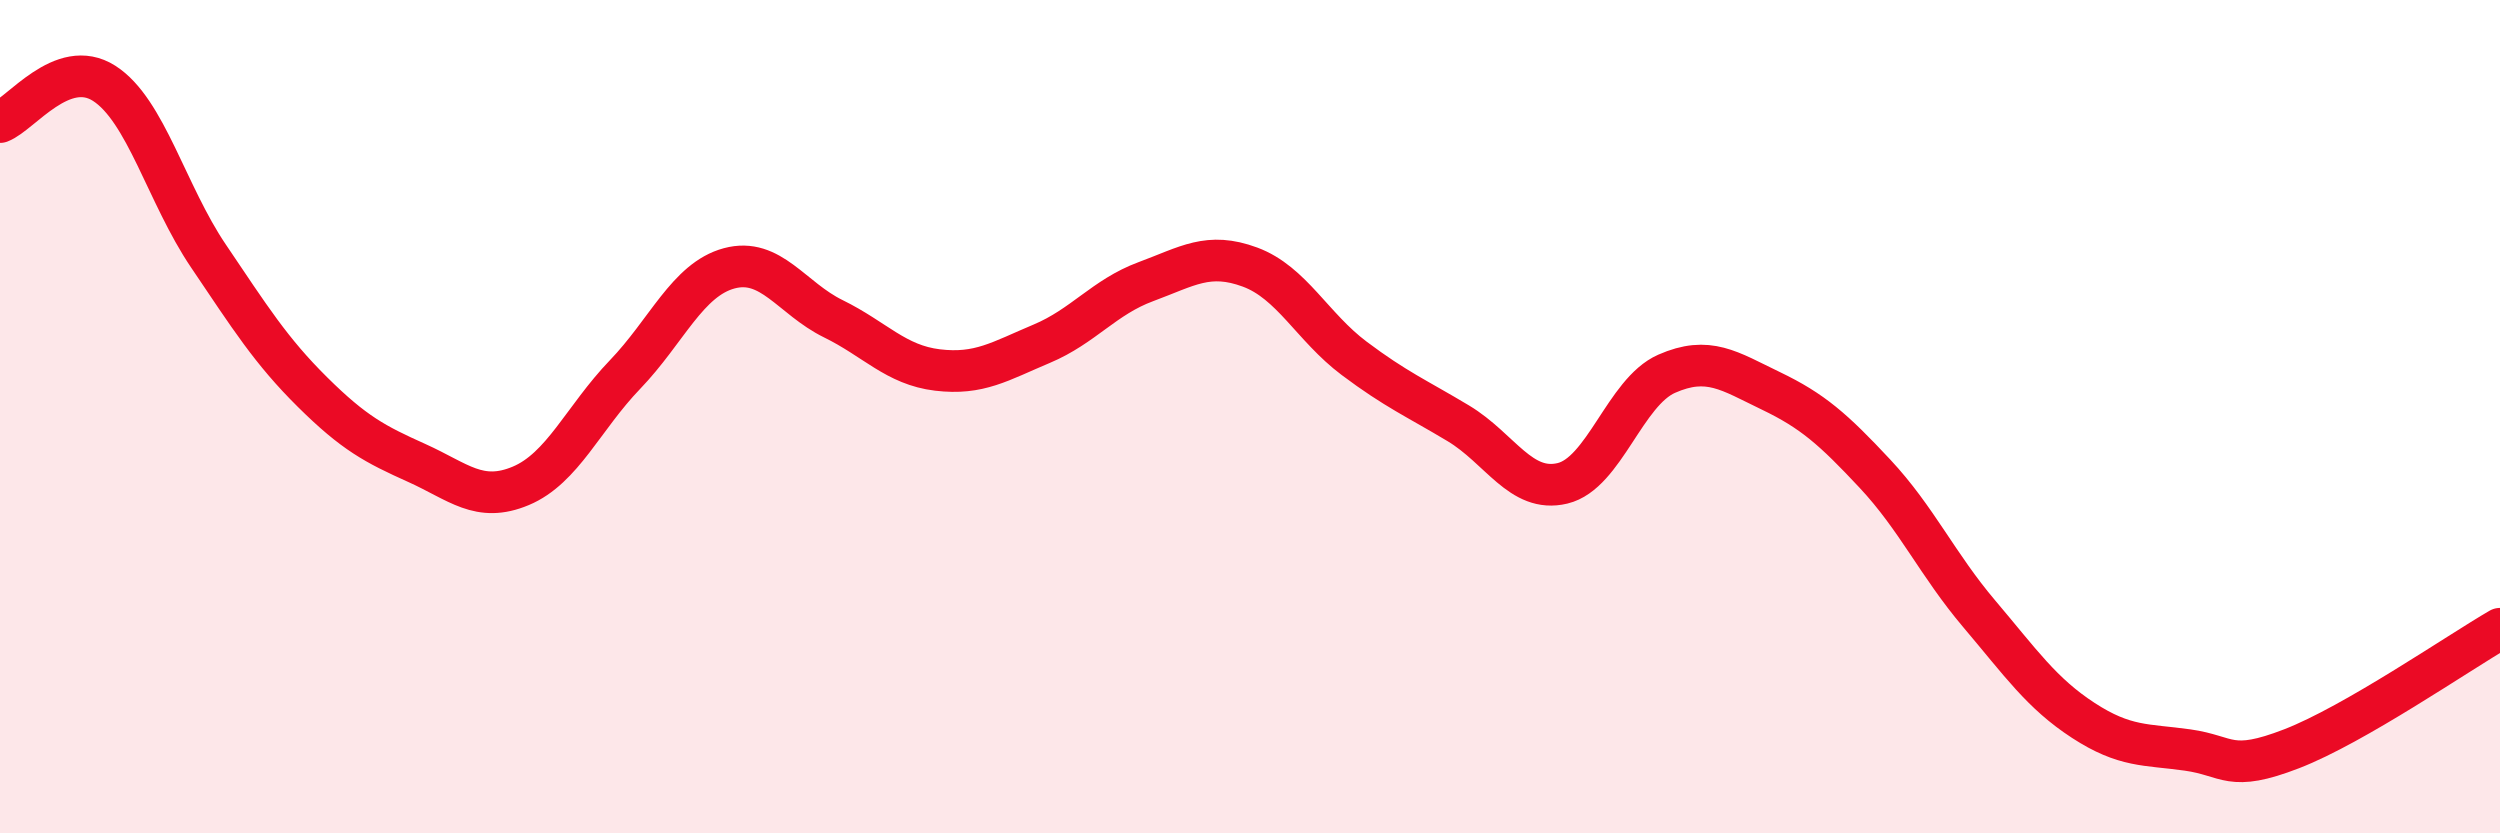
    <svg width="60" height="20" viewBox="0 0 60 20" xmlns="http://www.w3.org/2000/svg">
      <path
        d="M 0,2.93 C 0.5,2.74 1.5,1.36 2.5,2 C 3.5,2.64 4,4.66 5,6.14 C 6,7.62 6.5,8.42 7.5,9.41 C 8.5,10.4 9,10.66 10,11.11 C 11,11.56 11.5,12.08 12.5,11.66 C 13.5,11.24 14,10.03 15,8.99 C 16,7.95 16.5,6.71 17.5,6.44 C 18.5,6.17 19,7.16 20,7.65 C 21,8.14 21.5,8.76 22.5,8.88 C 23.5,9 24,8.67 25,8.25 C 26,7.83 26.5,7.13 27.5,6.76 C 28.5,6.39 29,6.04 30,6.41 C 31,6.78 31.5,7.85 32.5,8.6 C 33.5,9.35 34,9.56 35,10.16 C 36,10.76 36.5,11.84 37.5,11.6 C 38.5,11.36 39,9.41 40,8.97 C 41,8.53 41.5,8.9 42.5,9.38 C 43.5,9.86 44,10.3 45,11.37 C 46,12.44 46.5,13.55 47.5,14.73 C 48.5,15.91 49,16.64 50,17.29 C 51,17.94 51.5,17.86 52.5,18 C 53.5,18.14 53.5,18.55 55,17.97 C 56.5,17.39 59,15.67 60,15.09L60 20L0 20Z"
        fill="#EB0A25"
        opacity="0.1"
        stroke-linecap="round"
        stroke-linejoin="round"
      />
      <path
        d="M 0,2.93 C 0.5,2.74 1.5,1.36 2.5,2 C 3.5,2.64 4,4.66 5,6.14 C 6,7.62 6.5,8.42 7.5,9.41 C 8.5,10.4 9,10.66 10,11.11 C 11,11.56 11.5,12.08 12.5,11.66 C 13.5,11.24 14,10.03 15,8.99 C 16,7.95 16.5,6.71 17.5,6.44 C 18.5,6.17 19,7.16 20,7.65 C 21,8.14 21.5,8.76 22.5,8.88 C 23.5,9 24,8.67 25,8.25 C 26,7.83 26.5,7.13 27.5,6.76 C 28.5,6.39 29,6.04 30,6.41 C 31,6.78 31.5,7.85 32.5,8.6 C 33.5,9.35 34,9.56 35,10.16 C 36,10.76 36.5,11.84 37.5,11.6 C 38.5,11.36 39,9.41 40,8.97 C 41,8.53 41.5,8.9 42.5,9.38 C 43.5,9.86 44,10.3 45,11.37 C 46,12.44 46.5,13.55 47.5,14.73 C 48.5,15.91 49,16.64 50,17.29 C 51,17.94 51.5,17.86 52.5,18 C 53.5,18.14 53.5,18.55 55,17.97 C 56.5,17.39 59,15.67 60,15.09"
        stroke="#EB0A25"
        stroke-width="1"
        fill="none"
        stroke-linecap="round"
        stroke-linejoin="round"
      />
    </svg>
  